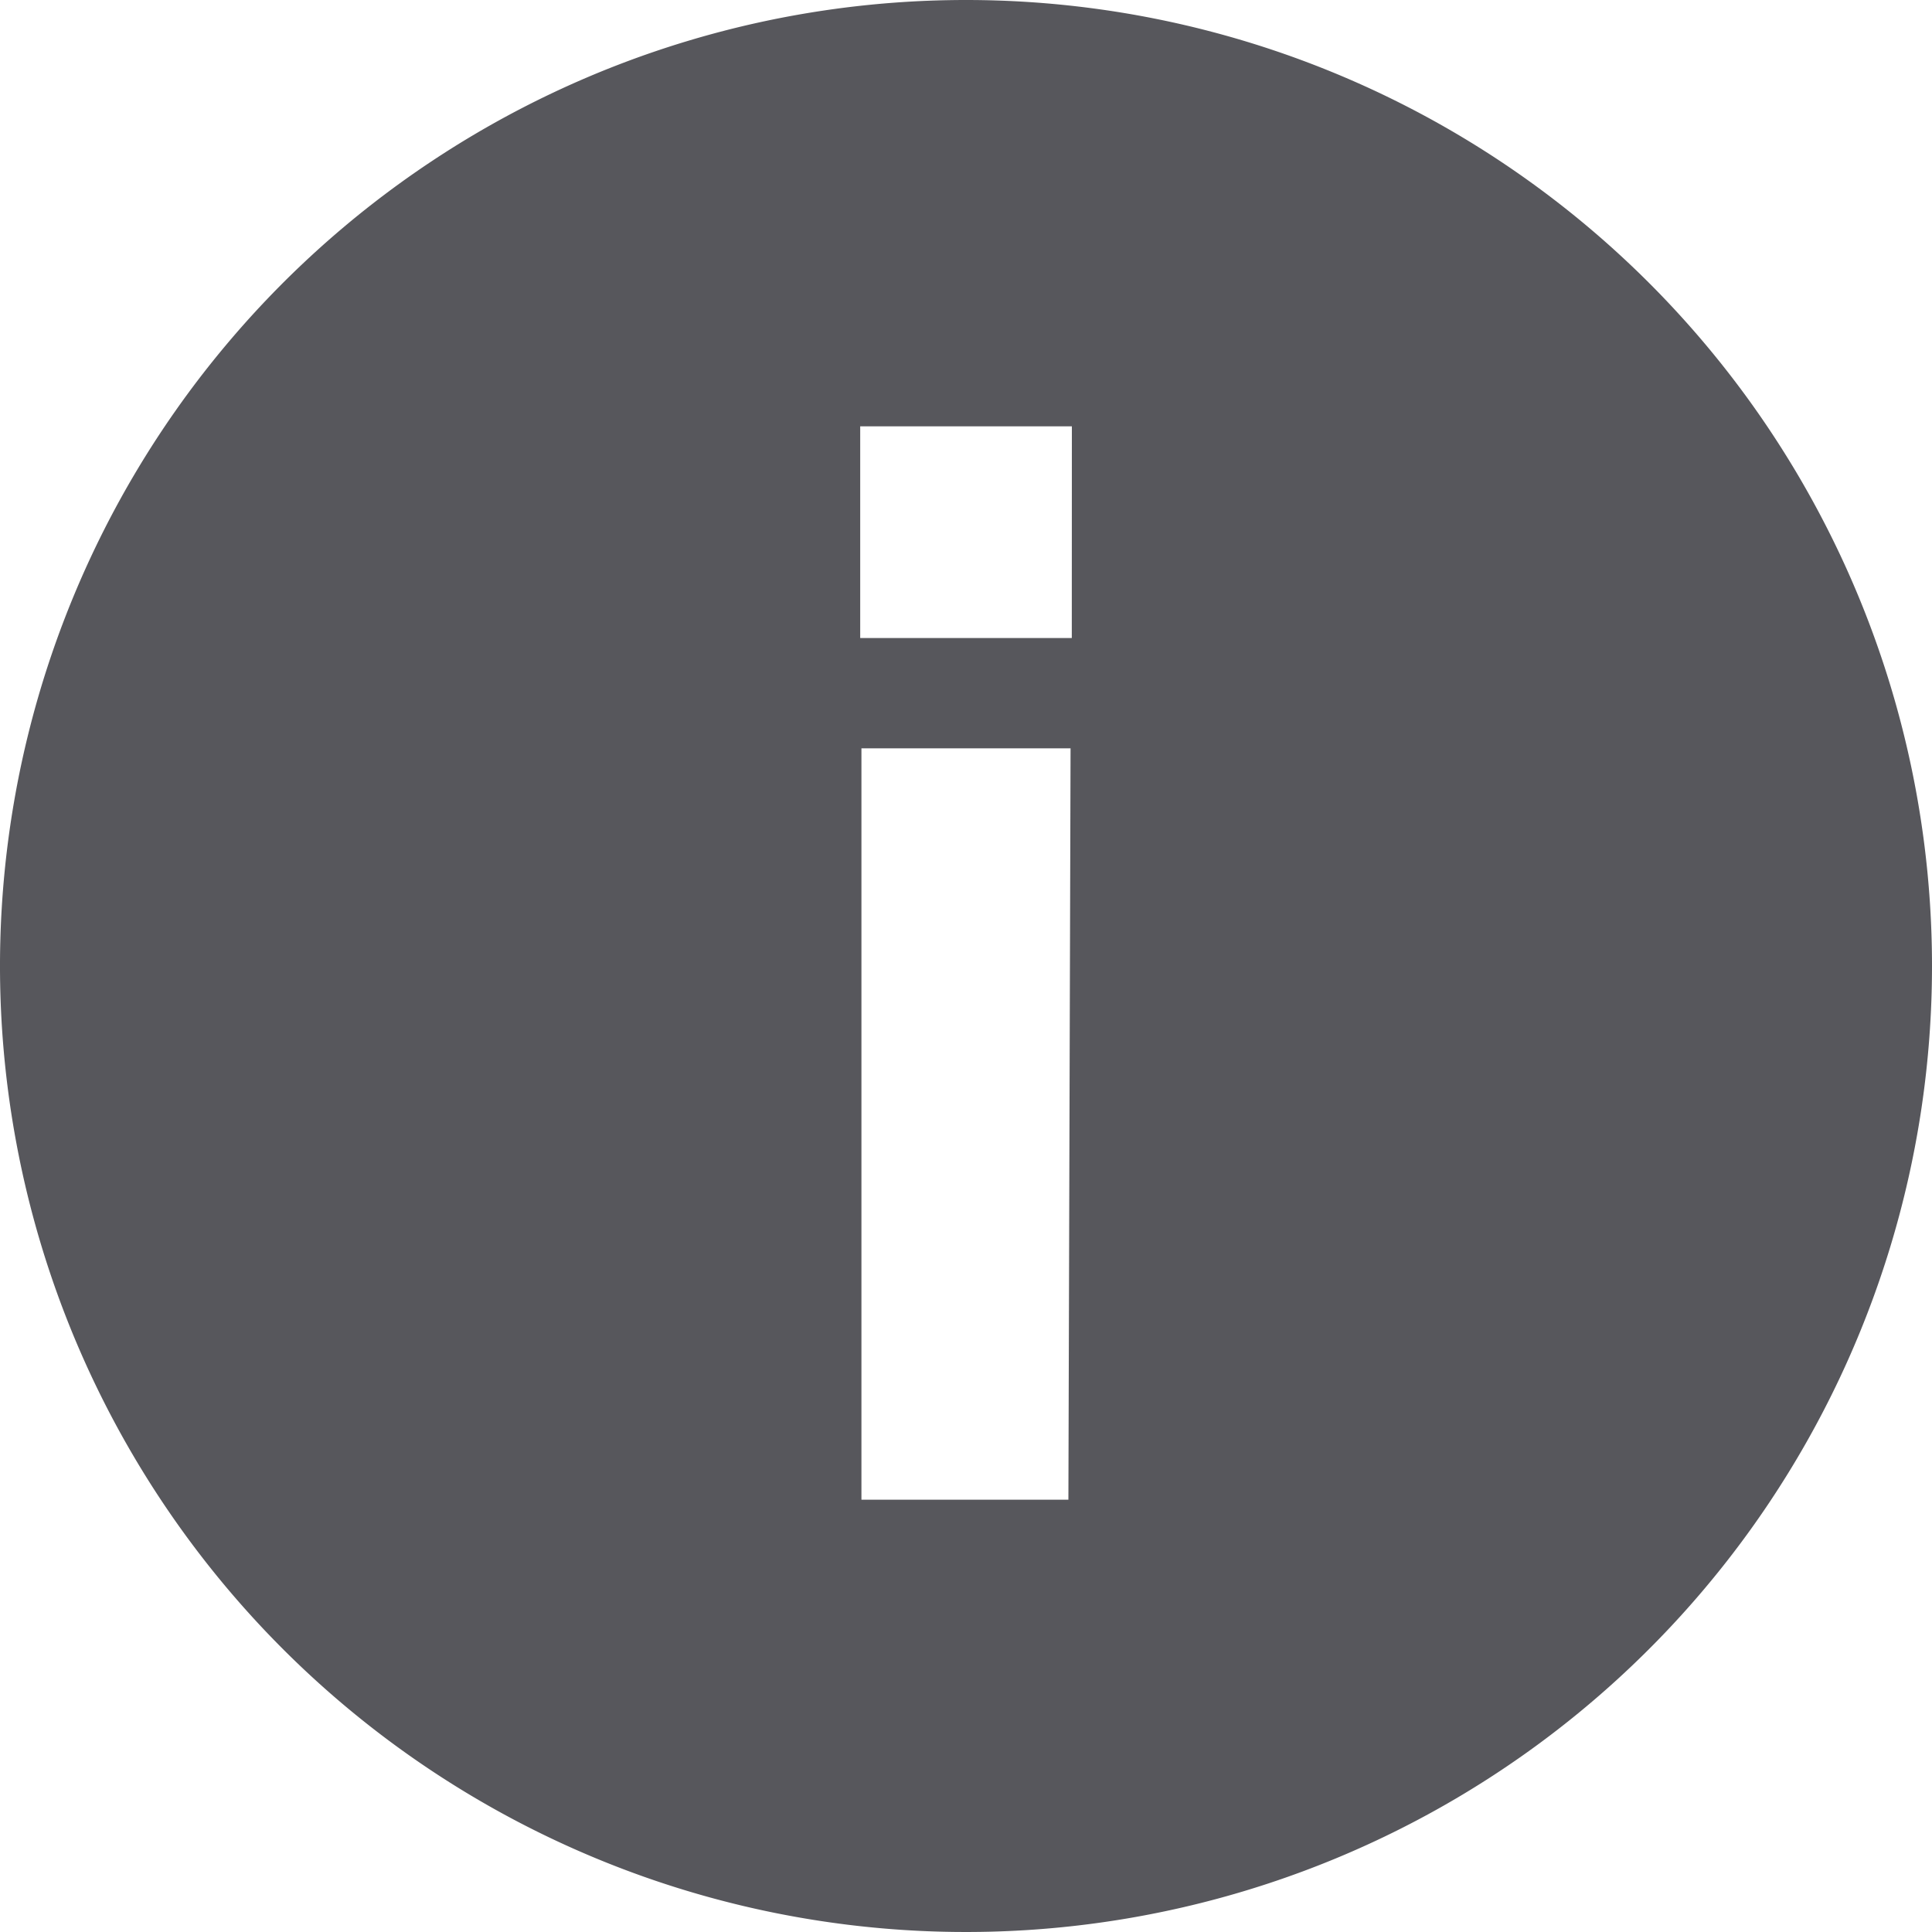 <?xml version="1.0" encoding="UTF-8" standalone="no"?>
<svg
   xmlns:dc="http://purl.org/dc/elements/1.1/"
   xmlns:cc="http://creativecommons.org/ns#"
   xmlns:rdf="http://www.w3.org/1999/02/22-rdf-syntax-ns#"
   xmlns:svg="http://www.w3.org/2000/svg"
   xmlns="http://www.w3.org/2000/svg"
   xmlns:sodipodi="http://sodipodi.sourceforge.net/DTD/sodipodi-0.dtd"
   xmlns:inkscape="http://www.inkscape.org/namespaces/inkscape"
   data-name="Layer 1"
   viewBox="0 0 25 25"
   x="0px"
   y="0px"
   version="1.1"
   id="svg10"
   sodipodi:docname="Common_Note.svg"
   width="25"
   height="25"
   inkscape:version="0.92.3 (2405546, 2018-03-11)">
  <defs
     id="defs14" />
  <sodipodi:namedview
     pagecolor="#ffffff"
     bordercolor="#666666"
     borderopacity="1"
     objecttolerance="10"
     gridtolerance="10"
     guidetolerance="10"
     inkscape:pageopacity="0"
     inkscape:pageshadow="2"
     inkscape:window-width="1920"
     inkscape:window-height="1137"
     id="namedview12"
     showgrid="false"
     inkscape:zoom="1.888"
     inkscape:cx="45"
     inkscape:cy="32.5"
     inkscape:window-x="1912"
     inkscape:window-y="-8"
     inkscape:window-maximized="1"
     inkscape:current-layer="svg10" />
  <title
     id="title2">BasicUI_50Icon_10px_grid</title>
  <path
     d="M 12.5,0 A 12.5,12.5 0 1 0 25,12.5 12.5,12.5 0 0 0 12.5,0 Z m 1.325,19.406 H 11.147 V 9.683 h 2.706 z m 0.044,-11.15 H 11.131 V 5.517 h 2.739 z"
     id="path4"
     style="fill:#57575c;fill-opacity:1;stroke-width:0.278"
     inkscape:connector-curvature="0" />
</svg>
